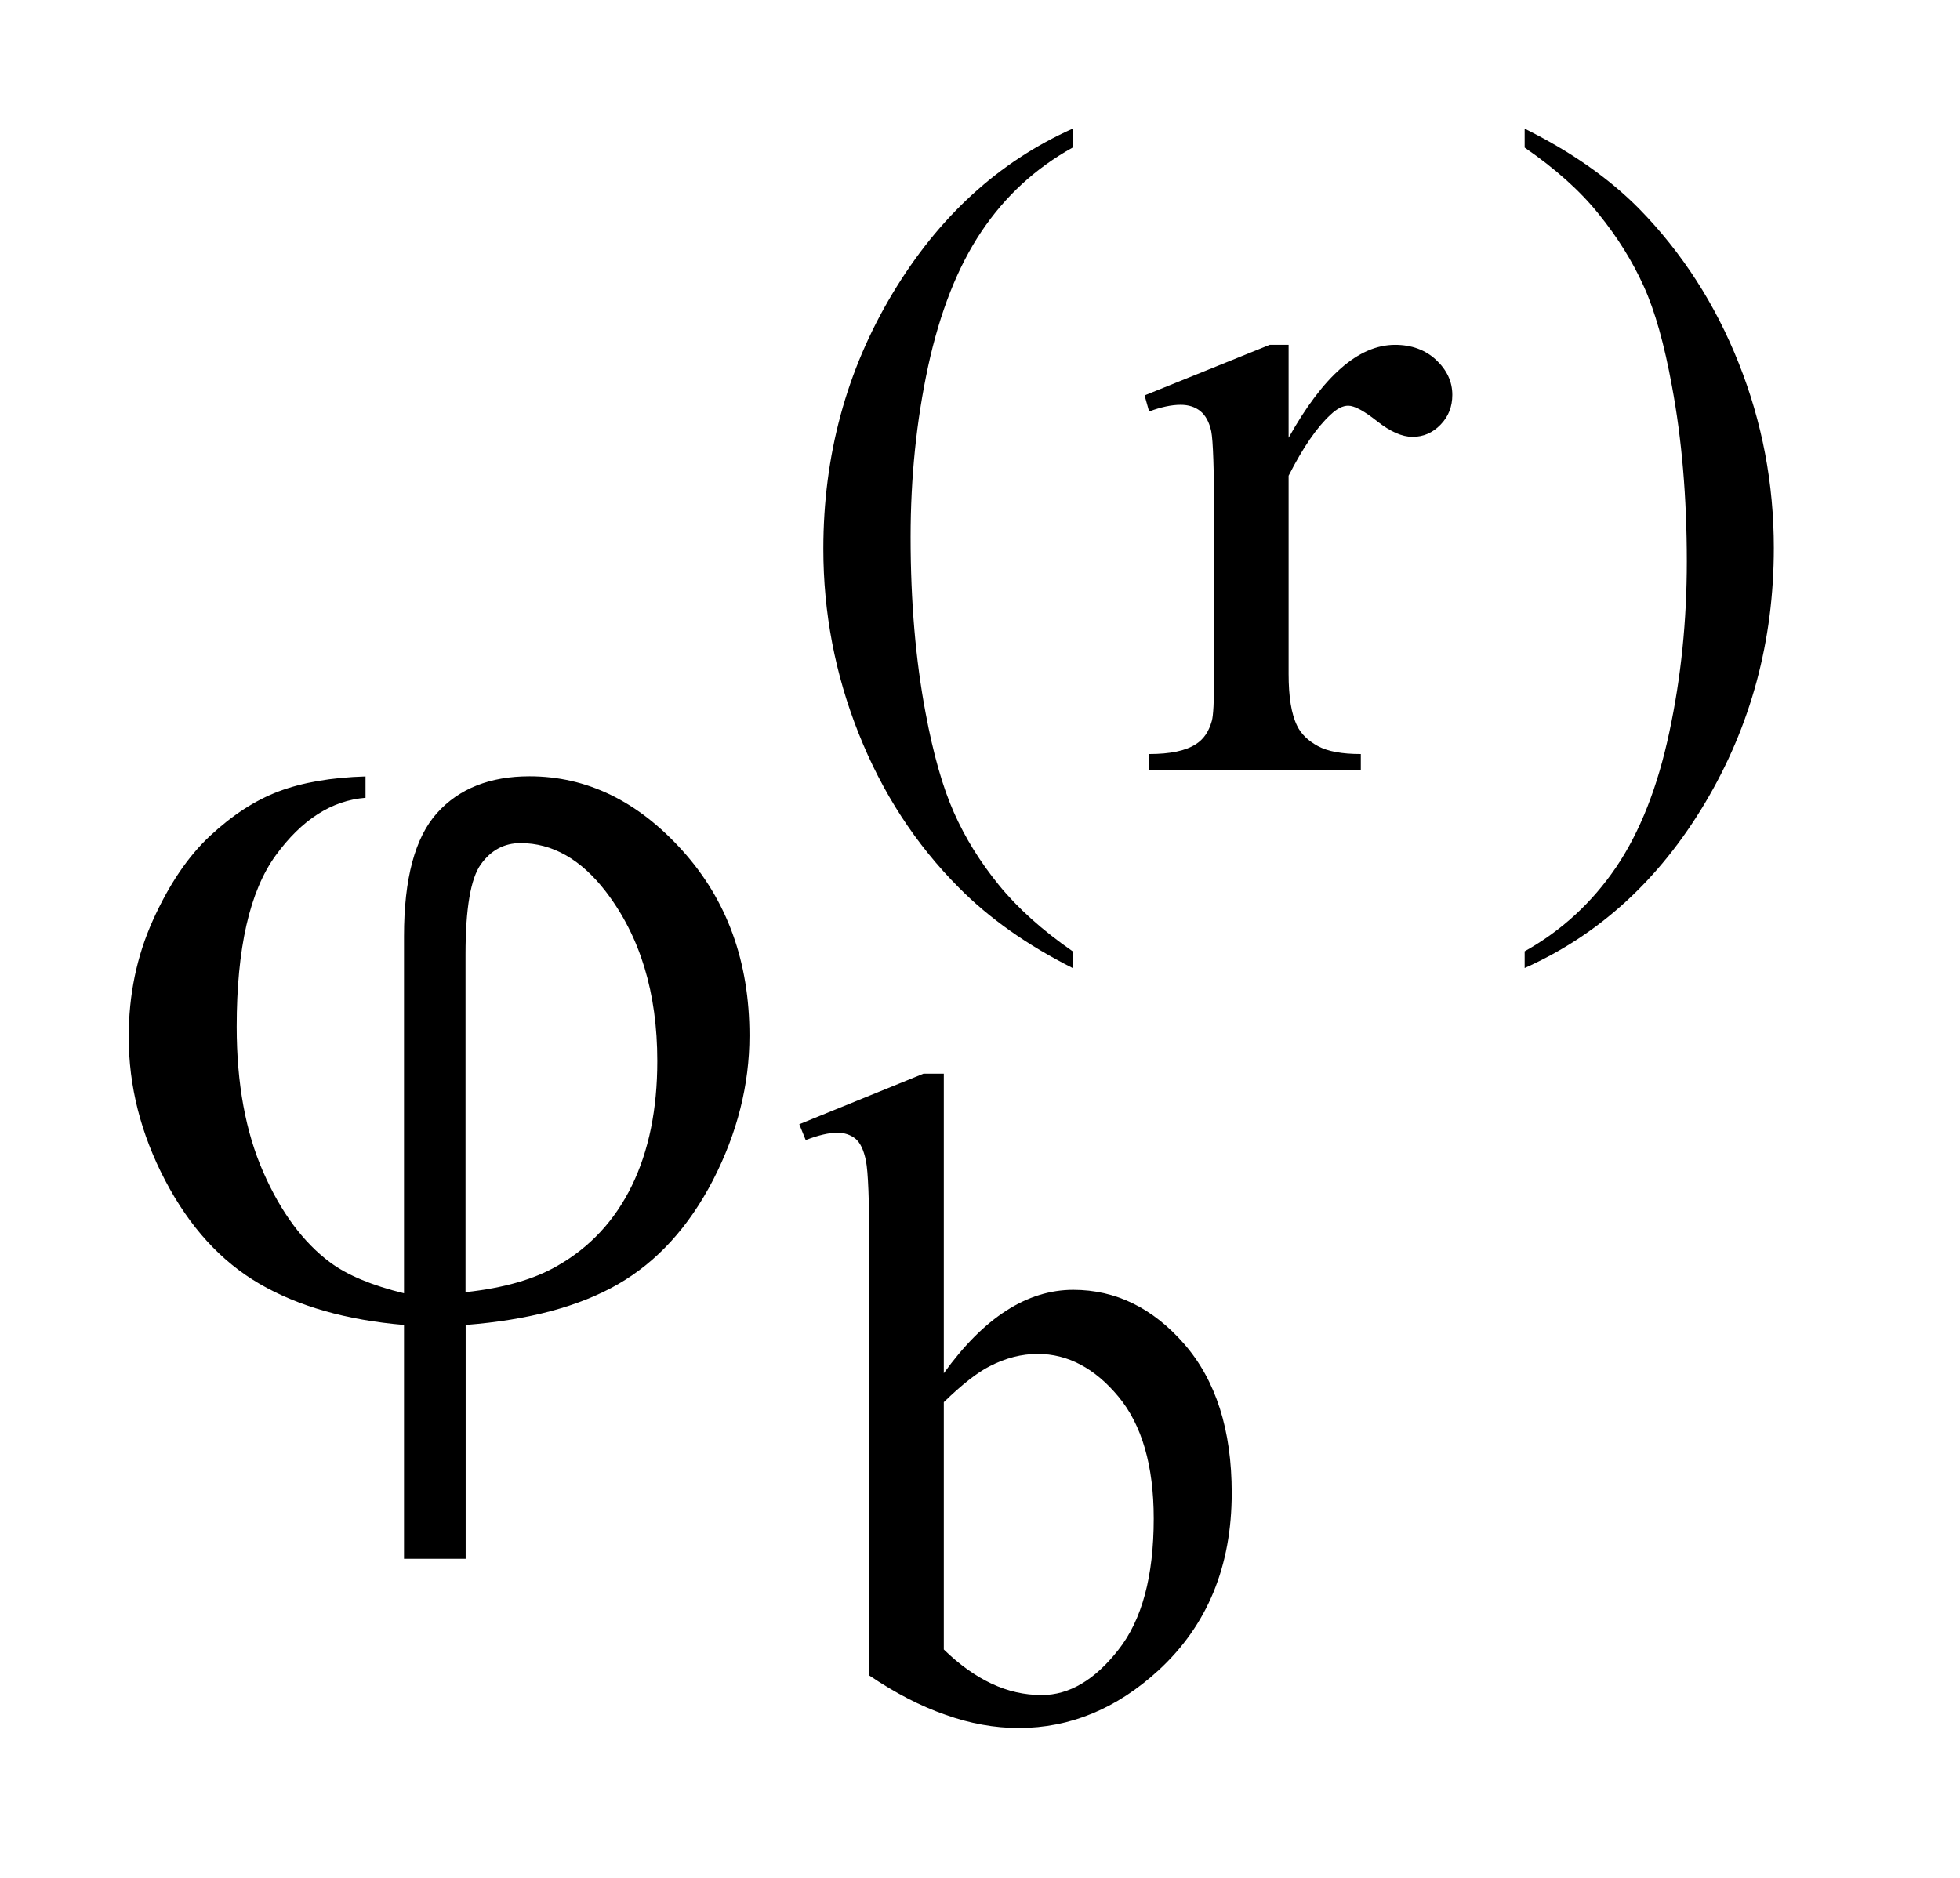 <?xml version="1.0" encoding="UTF-8"?>
<!DOCTYPE svg PUBLIC '-//W3C//DTD SVG 1.0//EN'
          'http://www.w3.org/TR/2001/REC-SVG-20010904/DTD/svg10.dtd'>
<svg stroke-dasharray="none" shape-rendering="auto" xmlns="http://www.w3.org/2000/svg" font-family="'Dialog'" text-rendering="auto" width="24" fill-opacity="1" color-interpolation="auto" color-rendering="auto" preserveAspectRatio="xMidYMid meet" font-size="12px" viewBox="0 0 24 23" fill="black" xmlns:xlink="http://www.w3.org/1999/xlink" stroke="black" image-rendering="auto" stroke-miterlimit="10" stroke-linecap="square" stroke-linejoin="miter" font-style="normal" stroke-width="1" height="23" stroke-dashoffset="0" font-weight="normal" stroke-opacity="1"
><!--Generated by the Batik Graphics2D SVG Generator--><defs id="genericDefs"
  /><g
  ><defs id="defs1"
    ><clipPath clipPathUnits="userSpaceOnUse" id="clipPath1"
      ><path d="M-1 -1 L13.782 -1 L13.782 13.429 L-1 13.429 L-1 -1 Z"
      /></clipPath
      ><clipPath clipPathUnits="userSpaceOnUse" id="clipPath2"
      ><path d="M-0 0 L-0 12.429 L12.783 12.429 L12.783 0 Z"
      /></clipPath
    ></defs
    ><g transform="scale(1.576,1.576) translate(1,1) matrix(1,0,0,1,0,-0)"
    ><path d="M7.334 6.393 L7.334 6.523 C6.981 6.345 6.686 6.137 6.45 5.898 C6.113 5.56 5.854 5.16 5.671 4.699 C5.488 4.239 5.397 3.761 5.397 3.265 C5.397 2.54 5.576 1.879 5.934 1.282 C6.292 0.685 6.759 0.257 7.334 0 L7.334 0.147 C7.046 0.307 6.81 0.524 6.625 0.8 C6.44 1.076 6.303 1.425 6.211 1.848 C6.12 2.271 6.075 2.713 6.075 3.174 C6.075 3.674 6.114 4.129 6.191 4.538 C6.251 4.86 6.325 5.12 6.412 5.315 C6.498 5.51 6.614 5.697 6.76 5.877 C6.907 6.058 7.098 6.229 7.334 6.393 Z" stroke="none" clip-path="url(#clipPath2)"
    /></g
    ><g transform="matrix(1.576,0,0,1.576,1.576,1.576)"
    ><path d="M9.012 1.68 L9.012 2.402 C9.281 1.921 9.556 1.68 9.839 1.68 C9.968 1.68 10.074 1.719 10.158 1.797 C10.242 1.876 10.284 1.966 10.284 2.069 C10.284 2.16 10.254 2.237 10.193 2.3 C10.132 2.363 10.06 2.395 9.975 2.395 C9.893 2.395 9.802 2.354 9.7 2.274 C9.599 2.194 9.524 2.153 9.475 2.153 C9.433 2.153 9.387 2.176 9.338 2.223 C9.233 2.319 9.124 2.477 9.012 2.697 L9.012 4.237 C9.012 4.415 9.033 4.549 9.078 4.64 C9.108 4.703 9.162 4.756 9.239 4.798 C9.316 4.84 9.428 4.86 9.573 4.86 L9.573 4.986 L7.928 4.986 L7.928 4.86 C8.091 4.86 8.213 4.835 8.292 4.783 C8.351 4.746 8.392 4.686 8.415 4.604 C8.427 4.564 8.433 4.451 8.433 4.264 L8.433 3.02 C8.433 2.646 8.425 2.423 8.411 2.352 C8.395 2.28 8.367 2.228 8.326 2.195 C8.285 2.162 8.234 2.146 8.173 2.146 C8.101 2.146 8.019 2.164 7.928 2.198 L7.893 2.073 L8.865 1.68 L9.012 1.68 Z" stroke="none" clip-path="url(#clipPath2)"
    /></g
    ><g transform="matrix(1.576,0,0,1.576,1.576,1.576)"
    ><path d="M10.846 0.147 L10.846 0 C11.201 0.176 11.497 0.382 11.734 0.621 C12.068 0.962 12.327 1.363 12.509 1.822 C12.692 2.281 12.782 2.76 12.782 3.258 C12.782 3.983 12.603 4.644 12.247 5.241 C11.891 5.838 11.424 6.265 10.846 6.523 L10.846 6.393 C11.134 6.232 11.37 6.014 11.557 5.739 C11.743 5.464 11.88 5.114 11.97 4.69 C12.061 4.266 12.106 3.823 12.106 3.363 C12.106 2.865 12.067 2.41 11.99 1.999 C11.931 1.676 11.859 1.418 11.771 1.224 C11.683 1.03 11.567 0.843 11.421 0.663 C11.277 0.483 11.084 0.311 10.846 0.147 Z" stroke="none" clip-path="url(#clipPath2)"
    /></g
    ><g transform="matrix(1.576,0,0,1.576,1.576,1.576)"
    ><path d="M6.333 9.672 C6.644 9.24 6.98 9.024 7.339 9.024 C7.669 9.024 7.957 9.165 8.202 9.446 C8.447 9.728 8.57 10.113 8.57 10.602 C8.57 11.172 8.381 11.631 8.002 11.98 C7.677 12.279 7.314 12.429 6.915 12.429 C6.727 12.429 6.538 12.395 6.345 12.326 C6.152 12.259 5.955 12.157 5.754 12.021 L5.754 8.694 C5.754 8.33 5.745 8.105 5.728 8.021 C5.711 7.937 5.683 7.879 5.646 7.849 C5.608 7.819 5.562 7.803 5.506 7.803 C5.44 7.803 5.359 7.822 5.26 7.86 L5.21 7.737 L6.175 7.344 L6.333 7.344 L6.333 9.672 ZM6.333 9.897 L6.333 11.819 C6.452 11.935 6.576 12.024 6.703 12.084 C6.83 12.144 6.96 12.173 7.094 12.173 C7.307 12.173 7.505 12.057 7.689 11.822 C7.873 11.589 7.964 11.249 7.964 10.801 C7.964 10.39 7.872 10.073 7.689 9.853 C7.506 9.633 7.296 9.522 7.063 9.522 C6.939 9.522 6.815 9.553 6.691 9.617 C6.597 9.664 6.478 9.756 6.333 9.897 Z" stroke="none" clip-path="url(#clipPath2)"
    /></g
    ><g transform="matrix(1.576,0,0,1.576,1.576,1.576)"
    ><path d="M2.139 9.051 L2.139 6.276 C2.139 5.828 2.224 5.509 2.396 5.318 C2.567 5.128 2.807 5.033 3.114 5.033 C3.559 5.033 3.955 5.225 4.302 5.61 C4.649 5.995 4.823 6.474 4.823 7.048 C4.823 7.431 4.728 7.805 4.54 8.171 C4.351 8.536 4.105 8.805 3.804 8.979 C3.502 9.153 3.107 9.259 2.618 9.297 L2.618 11.114 L2.139 11.114 L2.139 9.297 C1.691 9.259 1.317 9.152 1.016 8.977 C0.715 8.802 0.472 8.534 0.283 8.173 C0.094 7.812 0 7.441 0 7.058 C0 6.733 0.062 6.432 0.187 6.154 C0.312 5.876 0.46 5.656 0.633 5.495 C0.806 5.334 0.983 5.219 1.166 5.15 C1.349 5.081 1.574 5.042 1.84 5.034 L1.84 5.2 C1.577 5.221 1.344 5.37 1.142 5.648 C0.94 5.926 0.839 6.37 0.839 6.979 C0.839 7.42 0.908 7.797 1.046 8.11 C1.183 8.422 1.356 8.655 1.564 8.81 C1.698 8.91 1.89 8.99 2.139 9.051 ZM2.618 9.042 C2.914 9.01 3.152 8.942 3.333 8.836 C3.585 8.692 3.777 8.485 3.909 8.215 C4.041 7.944 4.107 7.621 4.107 7.246 C4.107 6.716 3.974 6.277 3.707 5.929 C3.514 5.678 3.292 5.552 3.044 5.552 C2.918 5.552 2.815 5.607 2.736 5.717 C2.657 5.827 2.617 6.06 2.617 6.417 L2.617 9.042 Z" stroke="none" clip-path="url(#clipPath2)"
    /></g
  ></g
></svg
>
